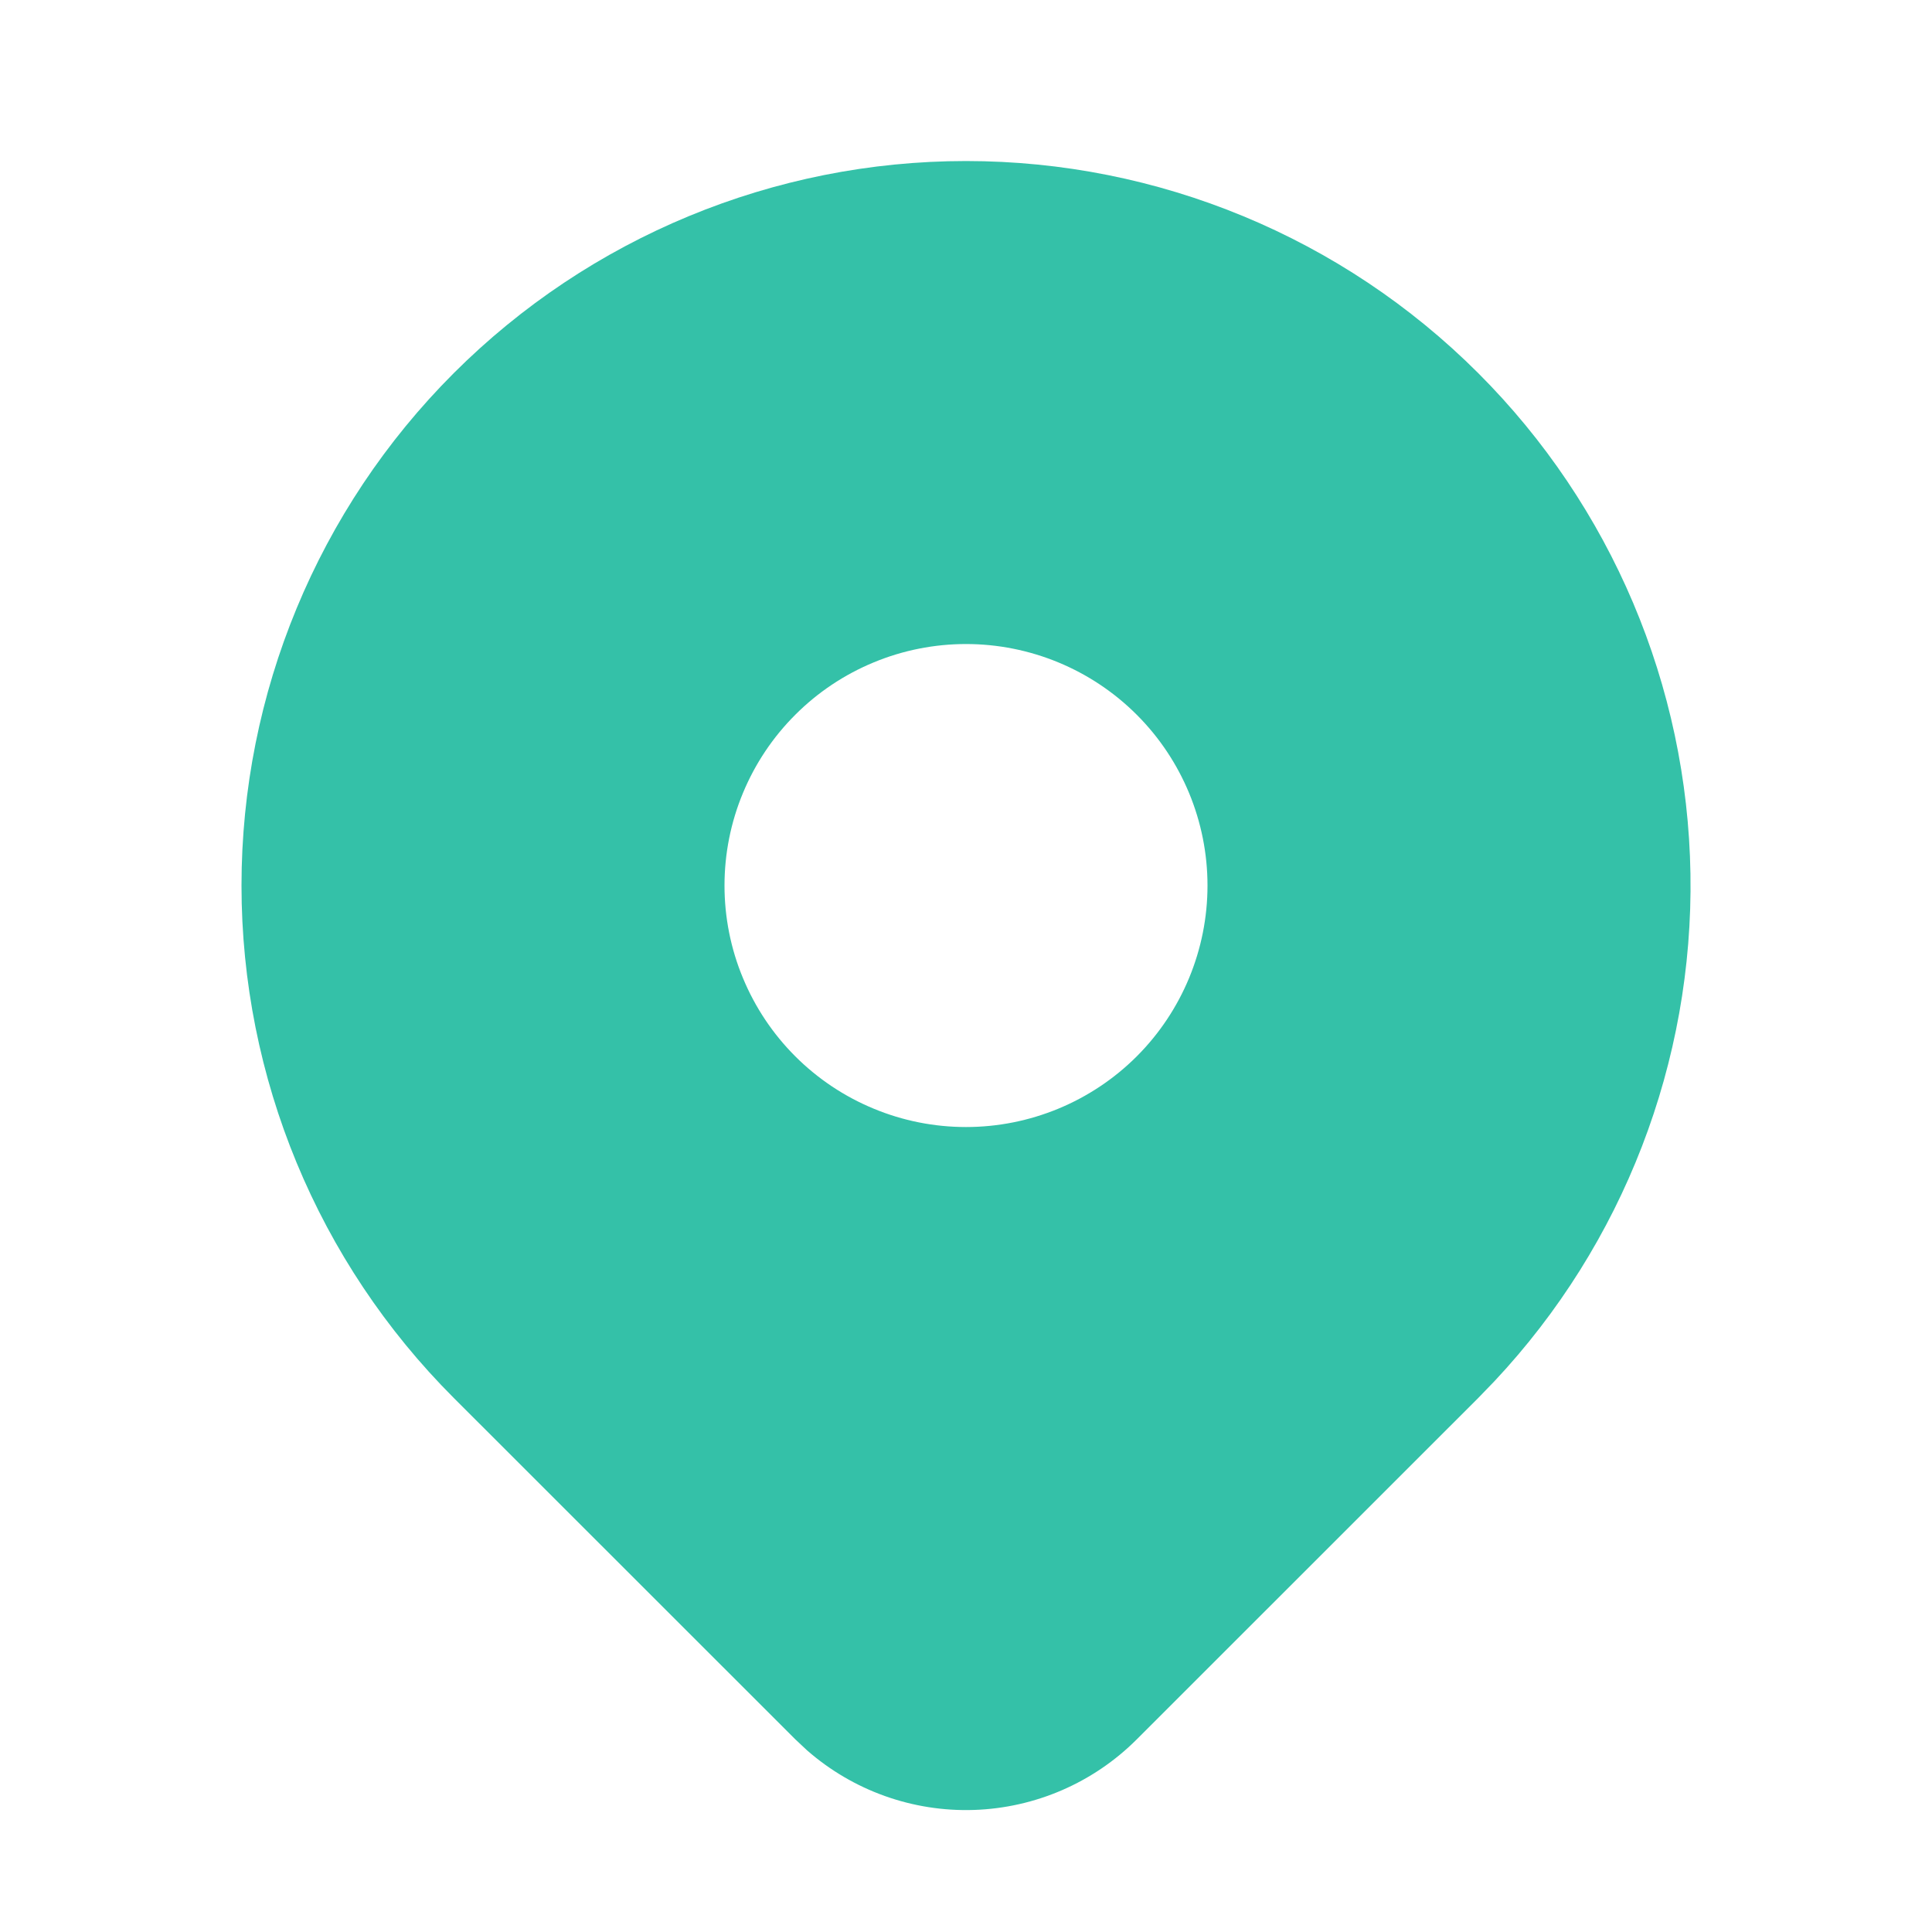 <svg width="40" height="40" viewBox="0 0 40 40" fill="none" xmlns="http://www.w3.org/2000/svg">
<g clip-path="url(#clip0_1790_23460)">
<path d="M30.607 7.727C33.361 10.481 34.936 14.198 34.999 18.091C35.062 21.985 33.608 25.751 30.945 28.592L30.607 28.942L23.535 36.012C22.638 36.909 21.433 37.431 20.165 37.473C18.898 37.515 17.661 37.073 16.707 36.237L16.467 36.012L9.393 28.941C6.58 26.128 5 22.312 5 18.334C5 14.356 6.58 10.54 9.393 7.727C12.207 4.914 16.022 3.334 20 3.334C23.978 3.334 27.794 4.914 30.607 7.727ZM20 13.334C19.343 13.334 18.693 13.463 18.087 13.715C17.48 13.966 16.929 14.334 16.465 14.799C16 15.263 15.632 15.814 15.381 16.421C15.129 17.027 15 17.677 15 18.334C15 18.991 15.129 19.641 15.381 20.247C15.632 20.854 16 21.405 16.465 21.87C16.929 22.334 17.48 22.702 18.087 22.953C18.693 23.205 19.343 23.334 20 23.334C21.326 23.334 22.598 22.807 23.536 21.87C24.473 20.932 25 19.66 25 18.334C25 17.008 24.473 15.736 23.536 14.799C22.598 13.861 21.326 13.334 20 13.334Z" fill="#34C1A8"/>
</g>
<defs>
<clipPath id="clip0_1790_23460">
<rect width="40" height="40" fill="white"/>
</clipPath>
</defs>
</svg>
